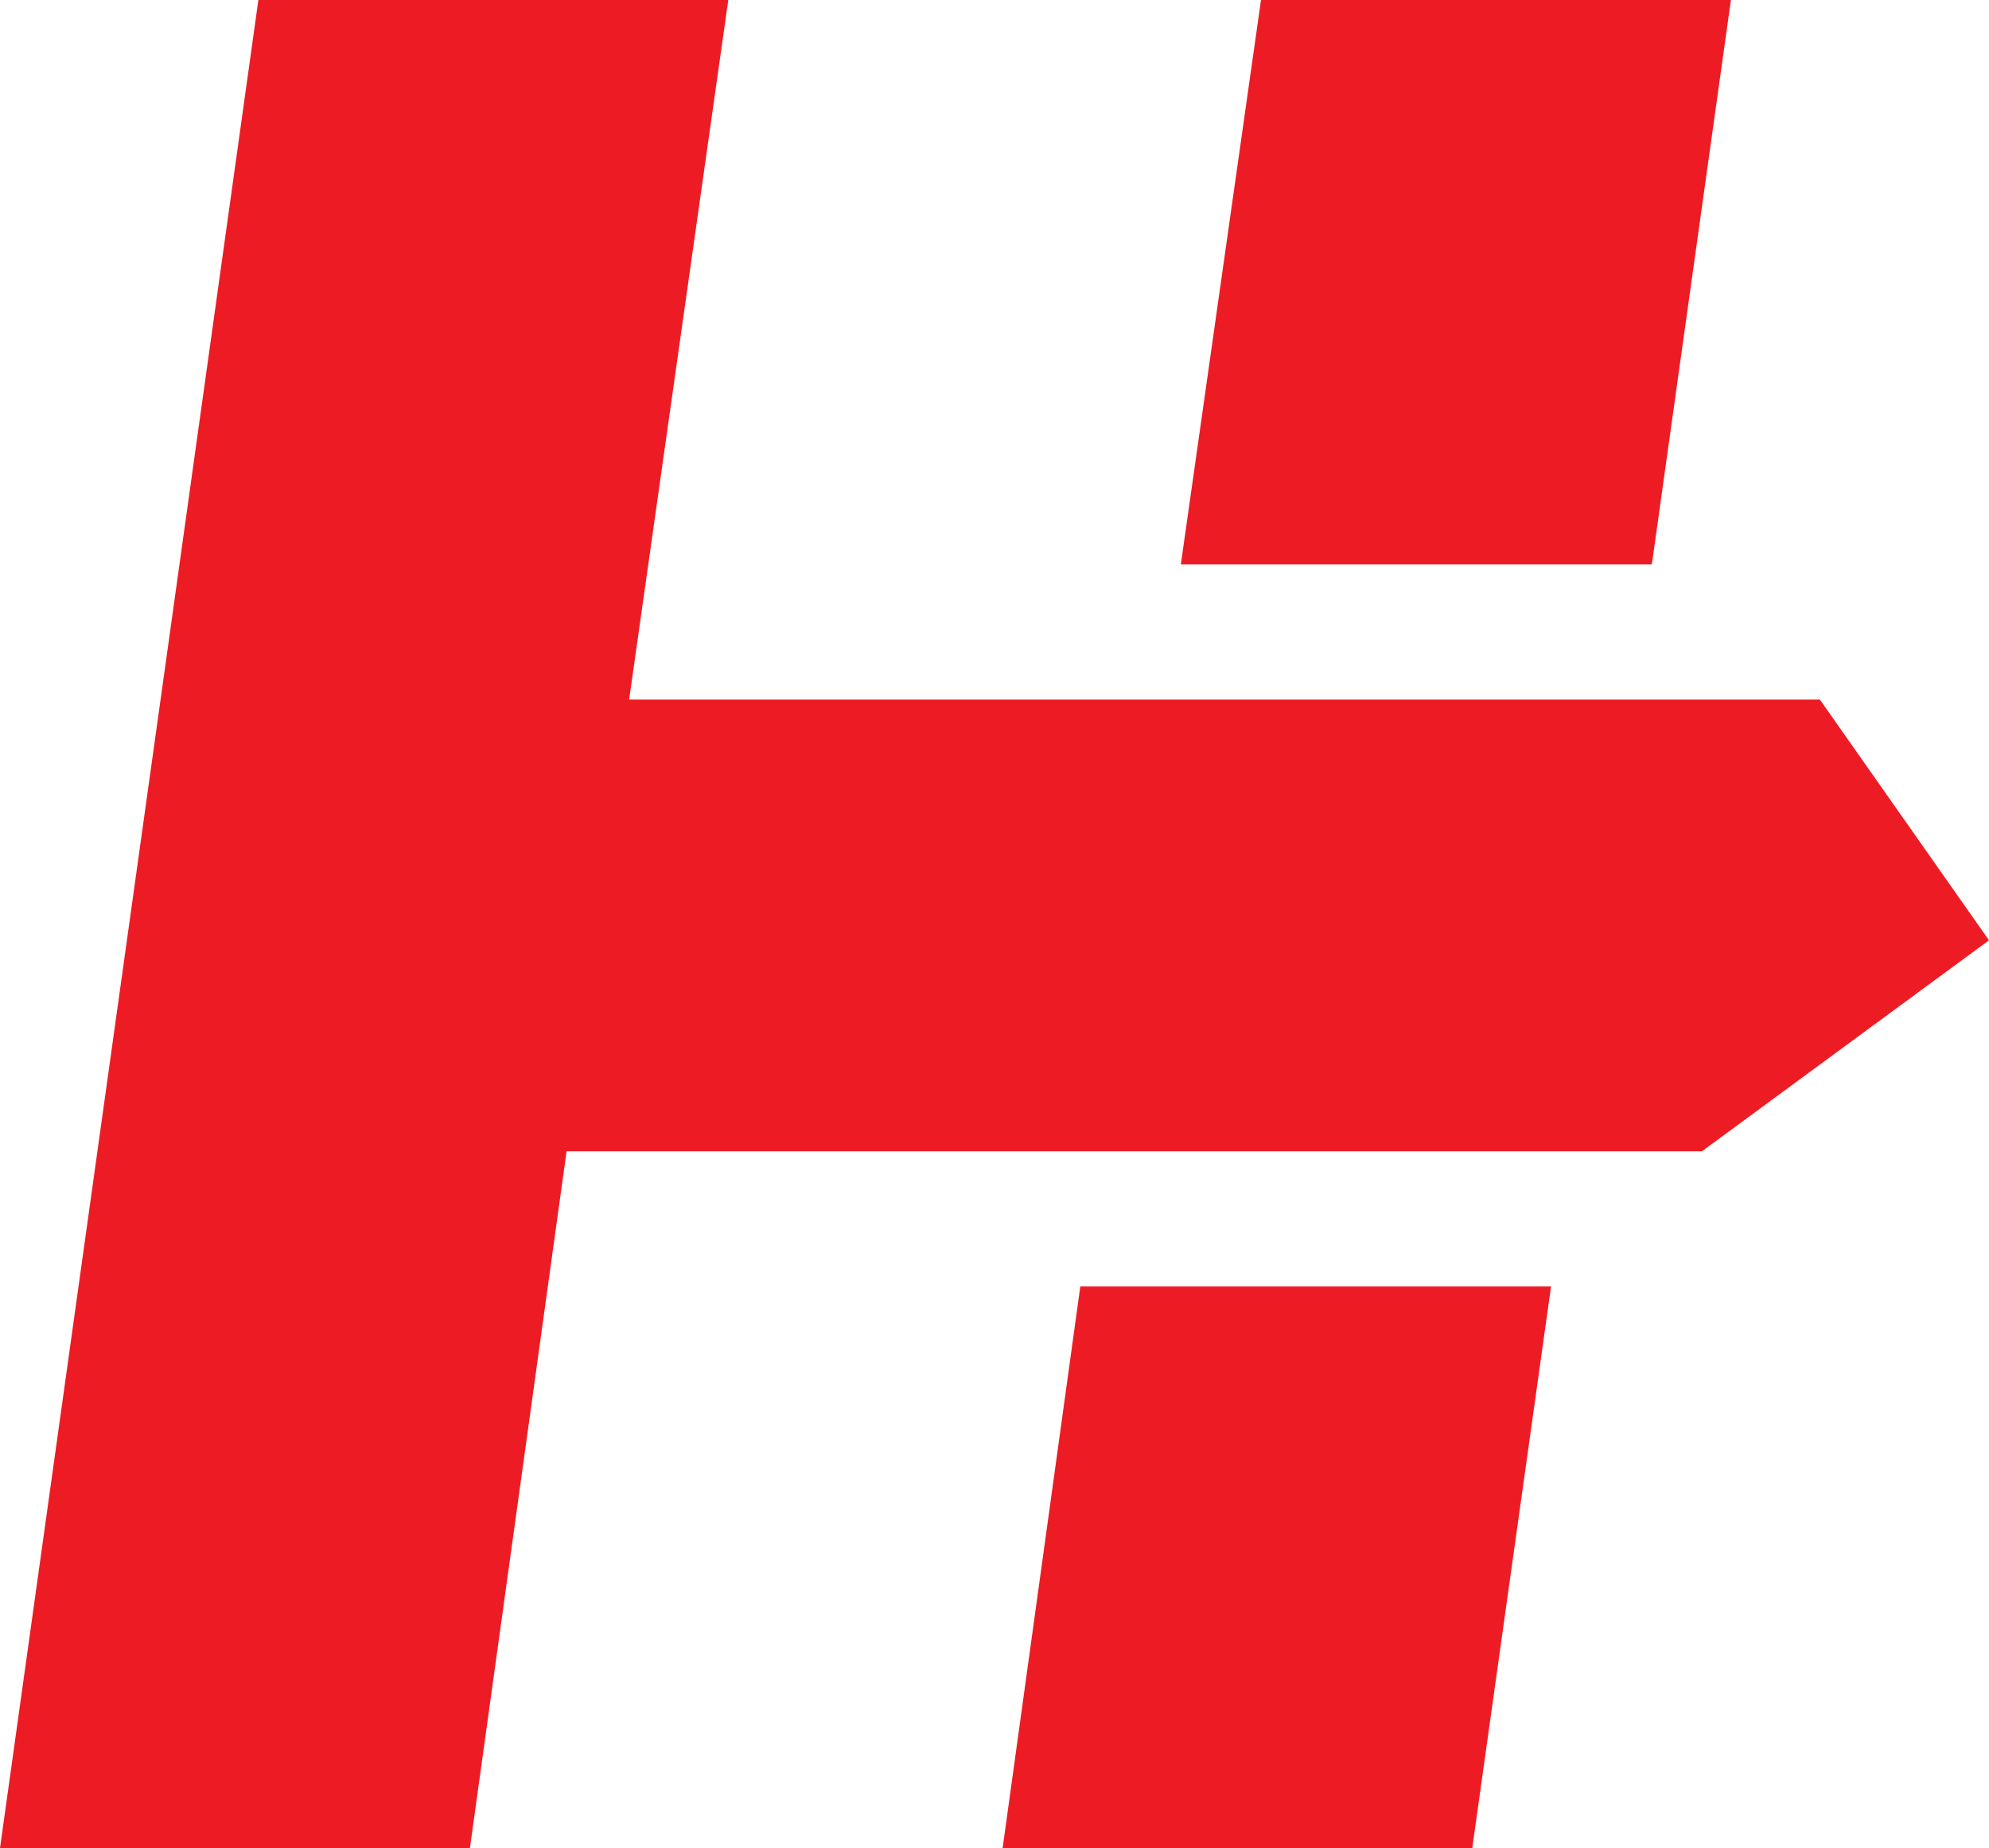 <svg xmlns="http://www.w3.org/2000/svg" viewBox="0 0 72.21 67.1"><title>h24</title><g data-name="&#x56FE;&#x5C42; 2"><g data-name="Layer 1" fill="#ed1c24"><path d="M66.07 25.4H22.84L26.44 0H9.38L0 67.1h17.06l3.51-25.3H61.79l10.42-7.66-6.14-8.74z"/><path d="M62.84 0H45.78l-2.91 20.49h17.1L62.84 0zM36.4 67.1h17.05l2.86-20.39H39.22L36.4 67.1z"/></g></g></svg>